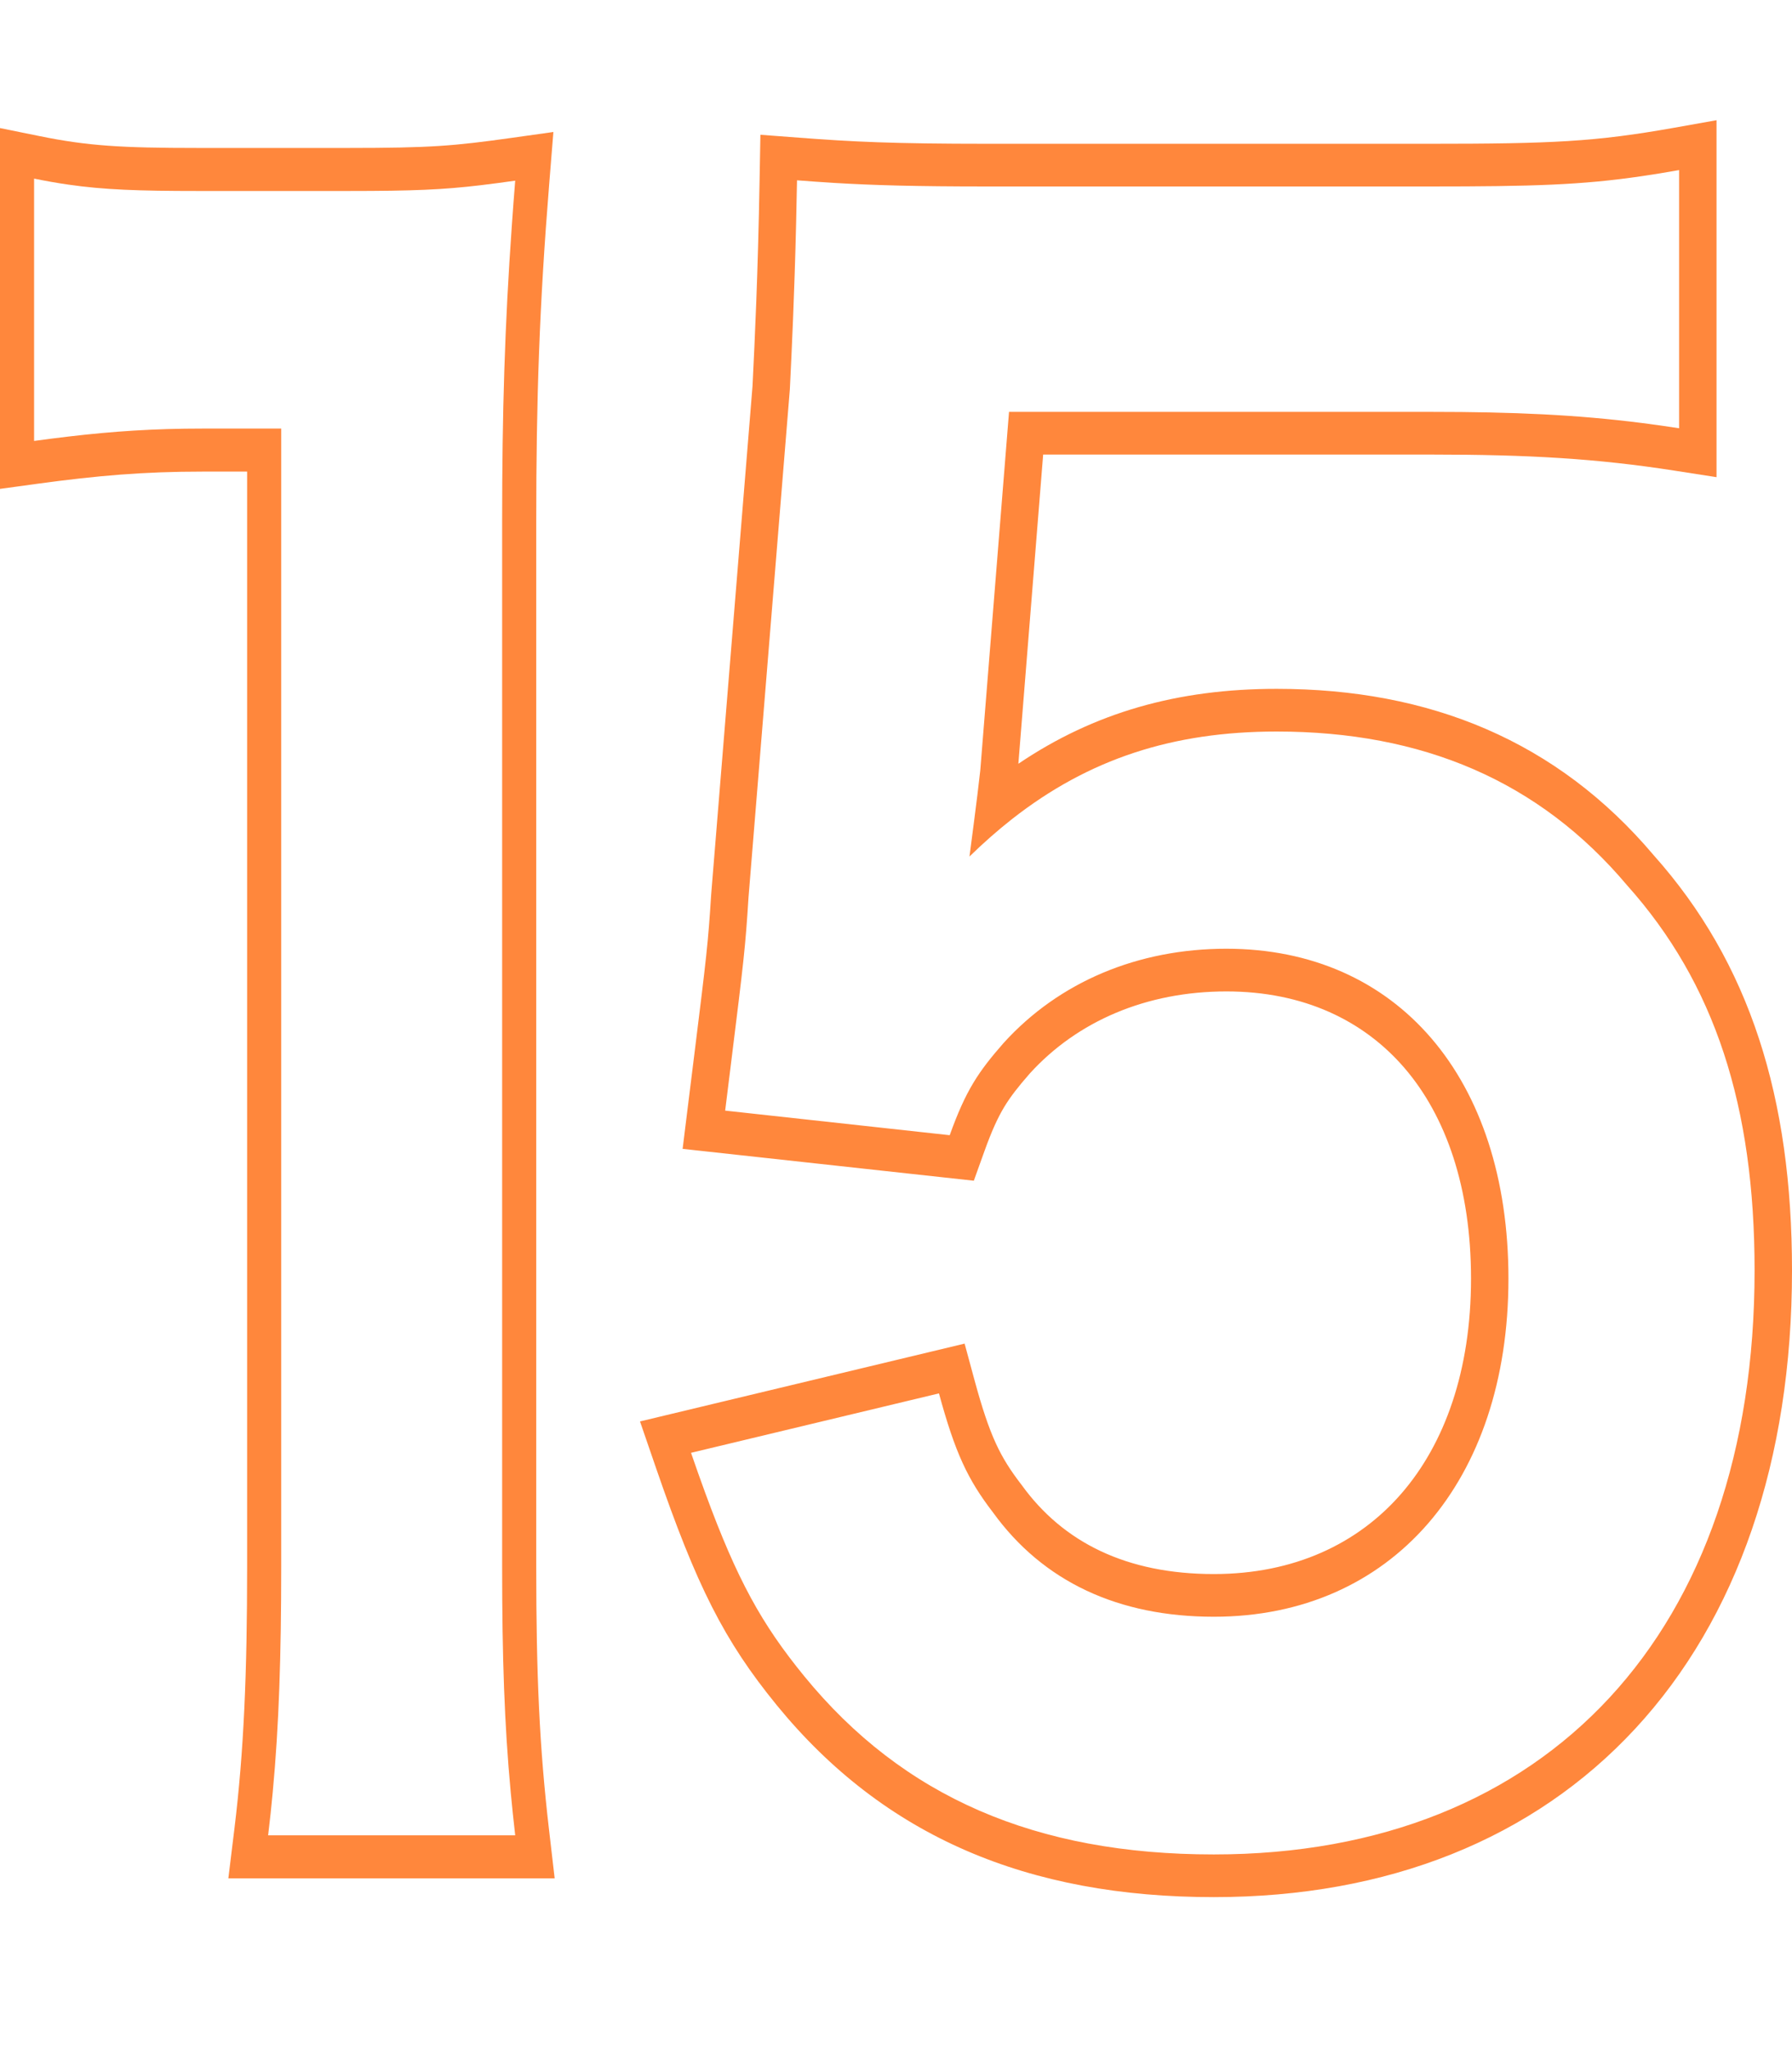 <svg width="42" height="48" viewBox="0 0 42 48" fill="none" xmlns="http://www.w3.org/2000/svg">
<path fill-rule="evenodd" clip-rule="evenodd" d="M15 33.297L22.608 31.474L22.844 32.344C23.198 33.643 23.443 34.131 23.93 34.766L23.939 34.777L23.947 34.788C24.92 36.136 26.411 36.872 28.449 36.872C30.333 36.872 31.824 36.161 32.842 34.99C33.861 33.818 34.477 32.105 34.477 29.952C34.477 27.813 33.887 26.148 32.922 25.023C31.958 23.9 30.545 23.224 28.744 23.224C26.87 23.224 25.252 23.919 24.137 25.145C23.859 25.463 23.684 25.687 23.535 25.933C23.387 26.18 23.246 26.483 23.071 26.971L22.824 27.658L15.999 26.912L16.127 25.877C16.182 25.435 16.23 25.047 16.273 24.703C16.561 22.383 16.597 22.086 16.668 20.953L16.669 20.942L17.637 9.046C17.639 9.006 17.641 8.964 17.643 8.921C17.687 8.028 17.764 6.459 17.803 4.204L17.822 3.157L18.738 3.226C19.98 3.321 20.928 3.368 23.143 3.368H33.502C36.392 3.368 37.392 3.32 39.219 2.996L40.231 2.816V11.178L39.236 11.023C37.434 10.743 35.834 10.648 33.544 10.648H24.449L23.868 17.891C25.642 16.692 27.596 16.136 29.922 16.136C33.515 16.136 36.496 17.357 38.757 20.032C41.015 22.56 42 25.716 42 29.76C42 34.209 40.72 37.909 38.326 40.494C35.938 43.073 32.534 44.44 28.449 44.44C24.099 44.44 20.727 43.028 18.207 39.946C16.968 38.429 16.328 37.151 15.379 34.398L15 33.297ZM38.133 20.736C36.07 18.288 33.333 17.136 29.922 17.136C27.48 17.136 25.514 17.781 23.723 19.184C23.384 19.45 23.051 19.743 22.722 20.064C22.8 19.473 22.862 18.991 22.908 18.618C22.936 18.386 22.959 18.195 22.975 18.048L23.649 9.648H33.544C35.489 9.648 36.959 9.716 38.477 9.908C38.767 9.945 39.058 9.986 39.354 10.032V3.984C39.043 4.039 38.755 4.087 38.477 4.127C37.064 4.334 35.93 4.368 33.502 4.368H23.143C21.445 4.368 20.478 4.34 19.556 4.285C19.267 4.267 18.982 4.247 18.68 4.224C18.674 4.574 18.667 4.907 18.659 5.225C18.617 6.968 18.556 8.219 18.519 8.976C18.516 9.026 18.514 9.074 18.512 9.12L17.543 21.024C17.47 22.193 17.429 22.527 17.142 24.839C17.134 24.9 17.127 24.962 17.119 25.025C17.082 25.322 17.041 25.651 16.996 26.016L22.259 26.592C22.638 25.536 22.933 25.104 23.522 24.432C24.828 22.992 26.68 22.224 28.744 22.224C32.744 22.224 35.354 25.248 35.354 29.952C35.354 34.704 32.617 37.872 28.449 37.872C26.217 37.872 24.449 37.056 23.27 35.424C22.68 34.656 22.386 34.032 22.007 32.64L16.196 34.032C16.312 34.369 16.423 34.682 16.53 34.974C17.279 37.013 17.854 38.047 18.849 39.264C21.164 42.096 24.28 43.44 28.449 43.44C36.281 43.44 41.123 38.208 41.123 29.76C41.123 25.92 40.197 23.04 38.133 20.736Z" fill="#FF873C"/>
<path fill-rule="evenodd" clip-rule="evenodd" d="M13 44H5.352L5.494 42.839C5.716 41.023 5.792 39.192 5.792 36.701V11.047H4.75C3.366 11.047 2.283 11.141 0.885 11.331L0 11.452V3L0.926 3.188C2.053 3.418 2.847 3.466 4.635 3.466H8.163C10.094 3.466 10.64 3.419 11.987 3.23L12.97 3.092L12.87 4.334C12.643 7.151 12.568 9.342 12.568 12.216V36.701C12.568 39.235 12.643 40.925 12.866 42.846L13 44ZM6.591 10.039V36.701C6.591 38.771 6.539 40.415 6.392 41.984C6.361 42.322 6.325 42.657 6.284 42.992H12.075C12.036 42.651 12.001 42.316 11.97 41.984C11.821 40.384 11.769 38.825 11.769 36.701V12.216C11.769 9.669 11.828 7.644 11.998 5.257C12.021 4.923 12.047 4.582 12.075 4.232C11.774 4.274 11.511 4.31 11.264 4.339C10.378 4.444 9.692 4.474 8.163 4.474H4.635C3.256 4.474 2.438 4.446 1.598 4.324C1.34 4.287 1.079 4.241 0.799 4.184V10.329C1.076 10.291 1.34 10.257 1.598 10.227C2.663 10.102 3.607 10.039 4.75 10.039H6.591Z" fill="#FF873C"/>
</svg>
